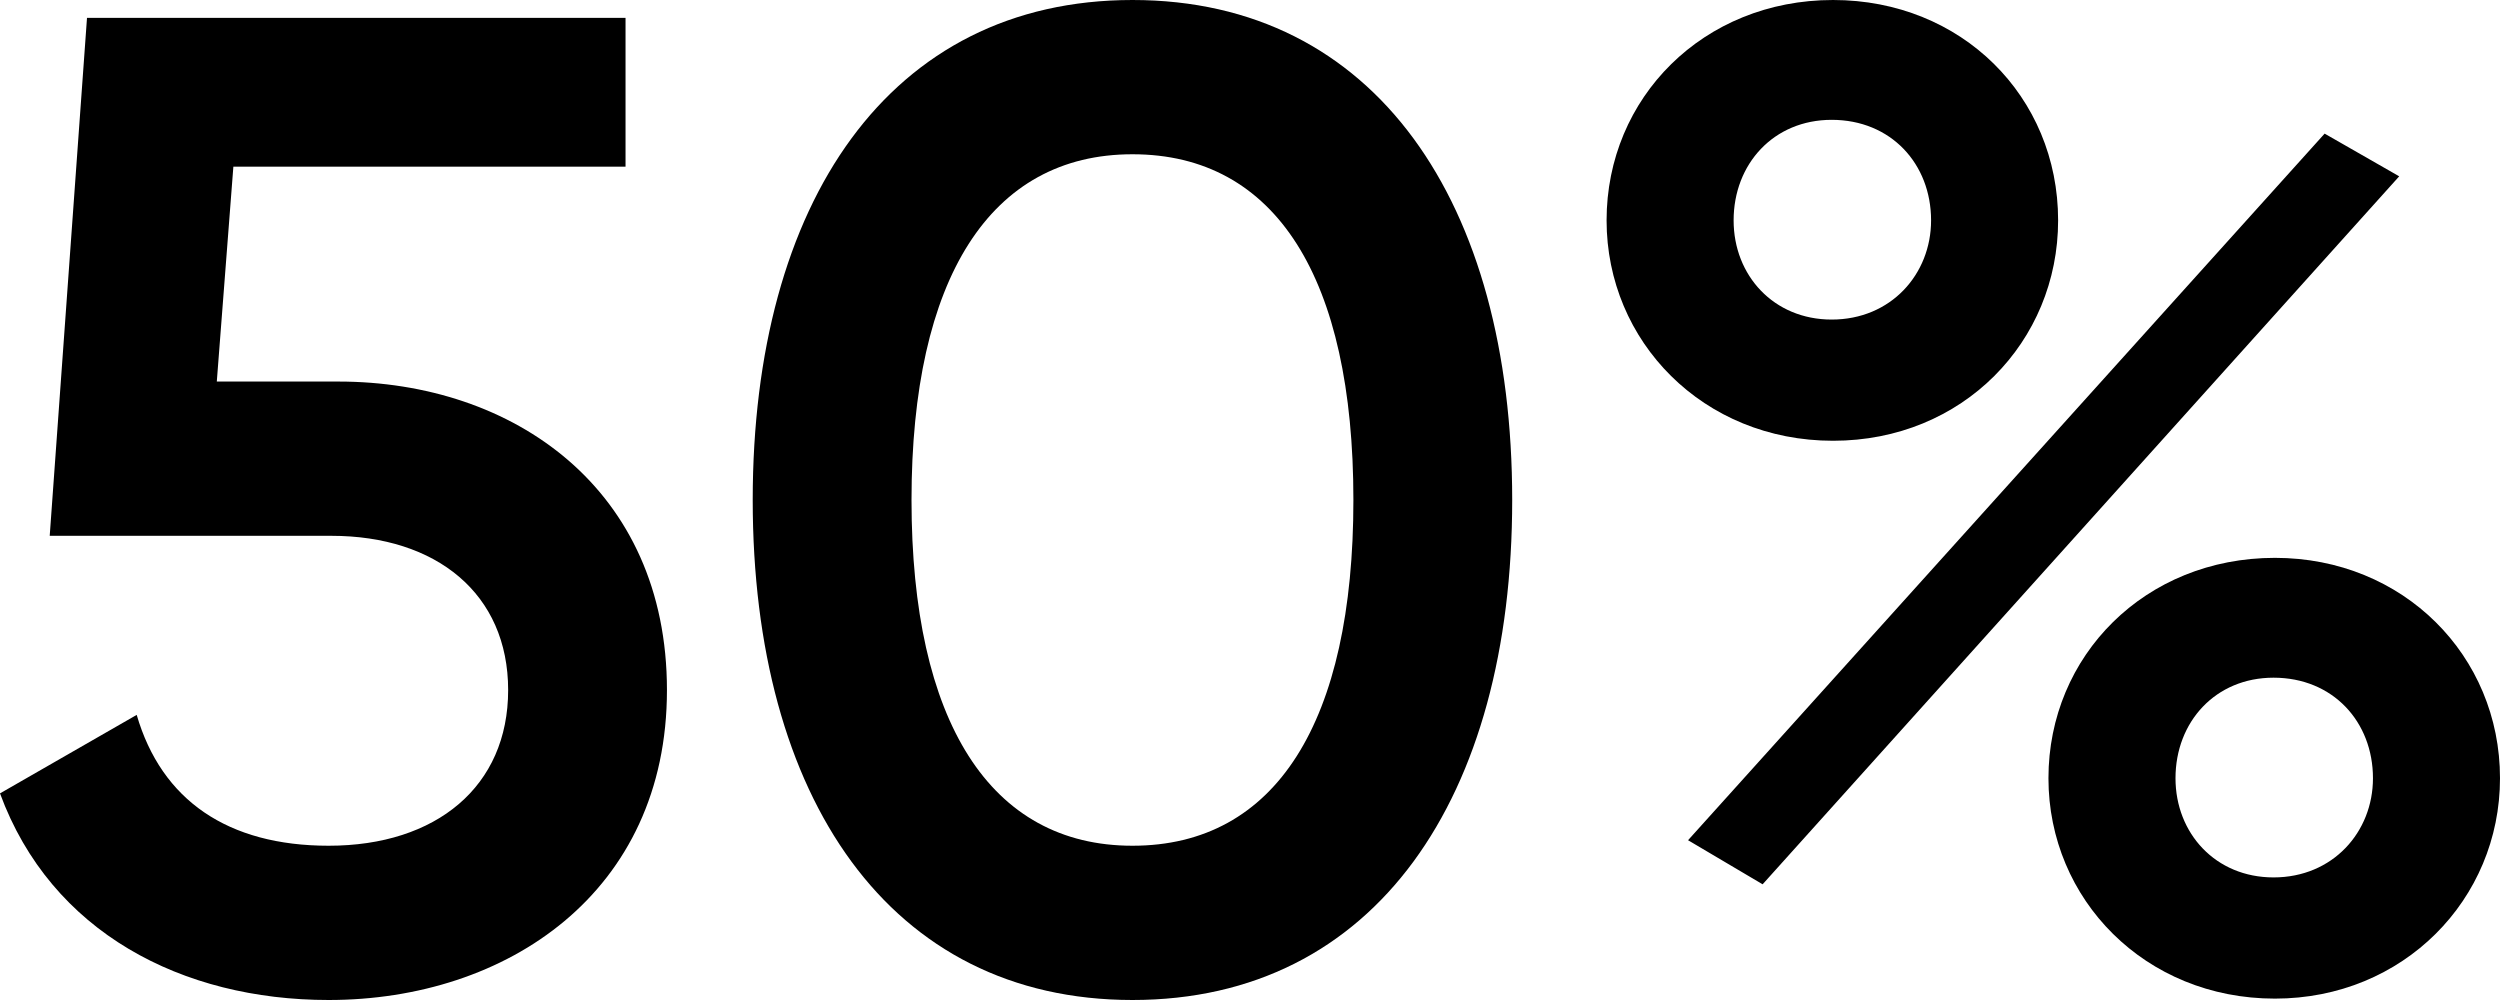 <svg width="150" height="60" viewBox="0 0 150 60" fill="none" xmlns="http://www.w3.org/2000/svg">
<g clip-path="url(#clip0_413_360)">
<path d="M20.299 22.893C30.821 22.893 40.017 29.339 40.017 41.405C40.017 53.554 30.407 60 19.719 60C10.936 60 3.066 55.95 0 47.603L8.202 42.893C9.694 48.017 13.671 50.744 19.719 50.744C26.181 50.744 30.489 47.19 30.489 41.405C30.489 35.62 26.181 32.149 19.884 32.149H2.983L5.22 1.074H37.532V10H14.002L13.008 22.893H20.299Z" fill="black"/>
<path d="M67.948 60C53.366 60 45.163 47.851 45.163 30C45.163 12.149 53.366 0 67.948 0C82.529 0 90.732 12.149 90.732 30C90.732 47.851 82.529 60 67.948 60ZM67.948 50.744C76.564 50.744 81.204 43.306 81.204 30C81.204 16.694 76.564 9.256 67.948 9.256C59.414 9.256 54.691 16.694 54.691 30C54.691 43.306 59.414 50.744 67.948 50.744Z" fill="black"/>
<path d="M109.983 26.446C102.194 26.446 96.395 20.496 96.395 13.223C96.395 5.868 102.194 0 109.983 0C117.688 0 123.487 5.785 123.487 13.223C123.487 20.496 117.771 26.446 109.983 26.446ZM109.9 19.174C113.462 19.174 115.865 16.446 115.865 13.223C115.865 9.835 113.462 7.19 109.9 7.19C106.42 7.19 104.017 9.835 104.017 13.223C104.017 16.529 106.42 19.174 109.9 19.174ZM101.283 50.413L139.478 8.017L143.952 10.579L105.757 53.058L101.283 50.413ZM136.495 59.917C128.707 59.917 122.907 53.967 122.907 46.694C122.907 39.339 128.707 33.471 136.495 33.471C144.2 33.471 150 39.339 150 46.694C150 53.967 144.2 59.917 136.495 59.917ZM136.412 52.645C139.975 52.645 142.378 49.917 142.378 46.694C142.378 43.306 139.975 40.661 136.412 40.661C132.933 40.661 130.53 43.306 130.53 46.694C130.53 50 132.933 52.645 136.412 52.645Z" fill="black"/>
</g>
<defs>
<clipPath id="clip0_413_360">
<rect width="150" height="60" fill="white"/>
</clipPath>
</defs>
</svg>
